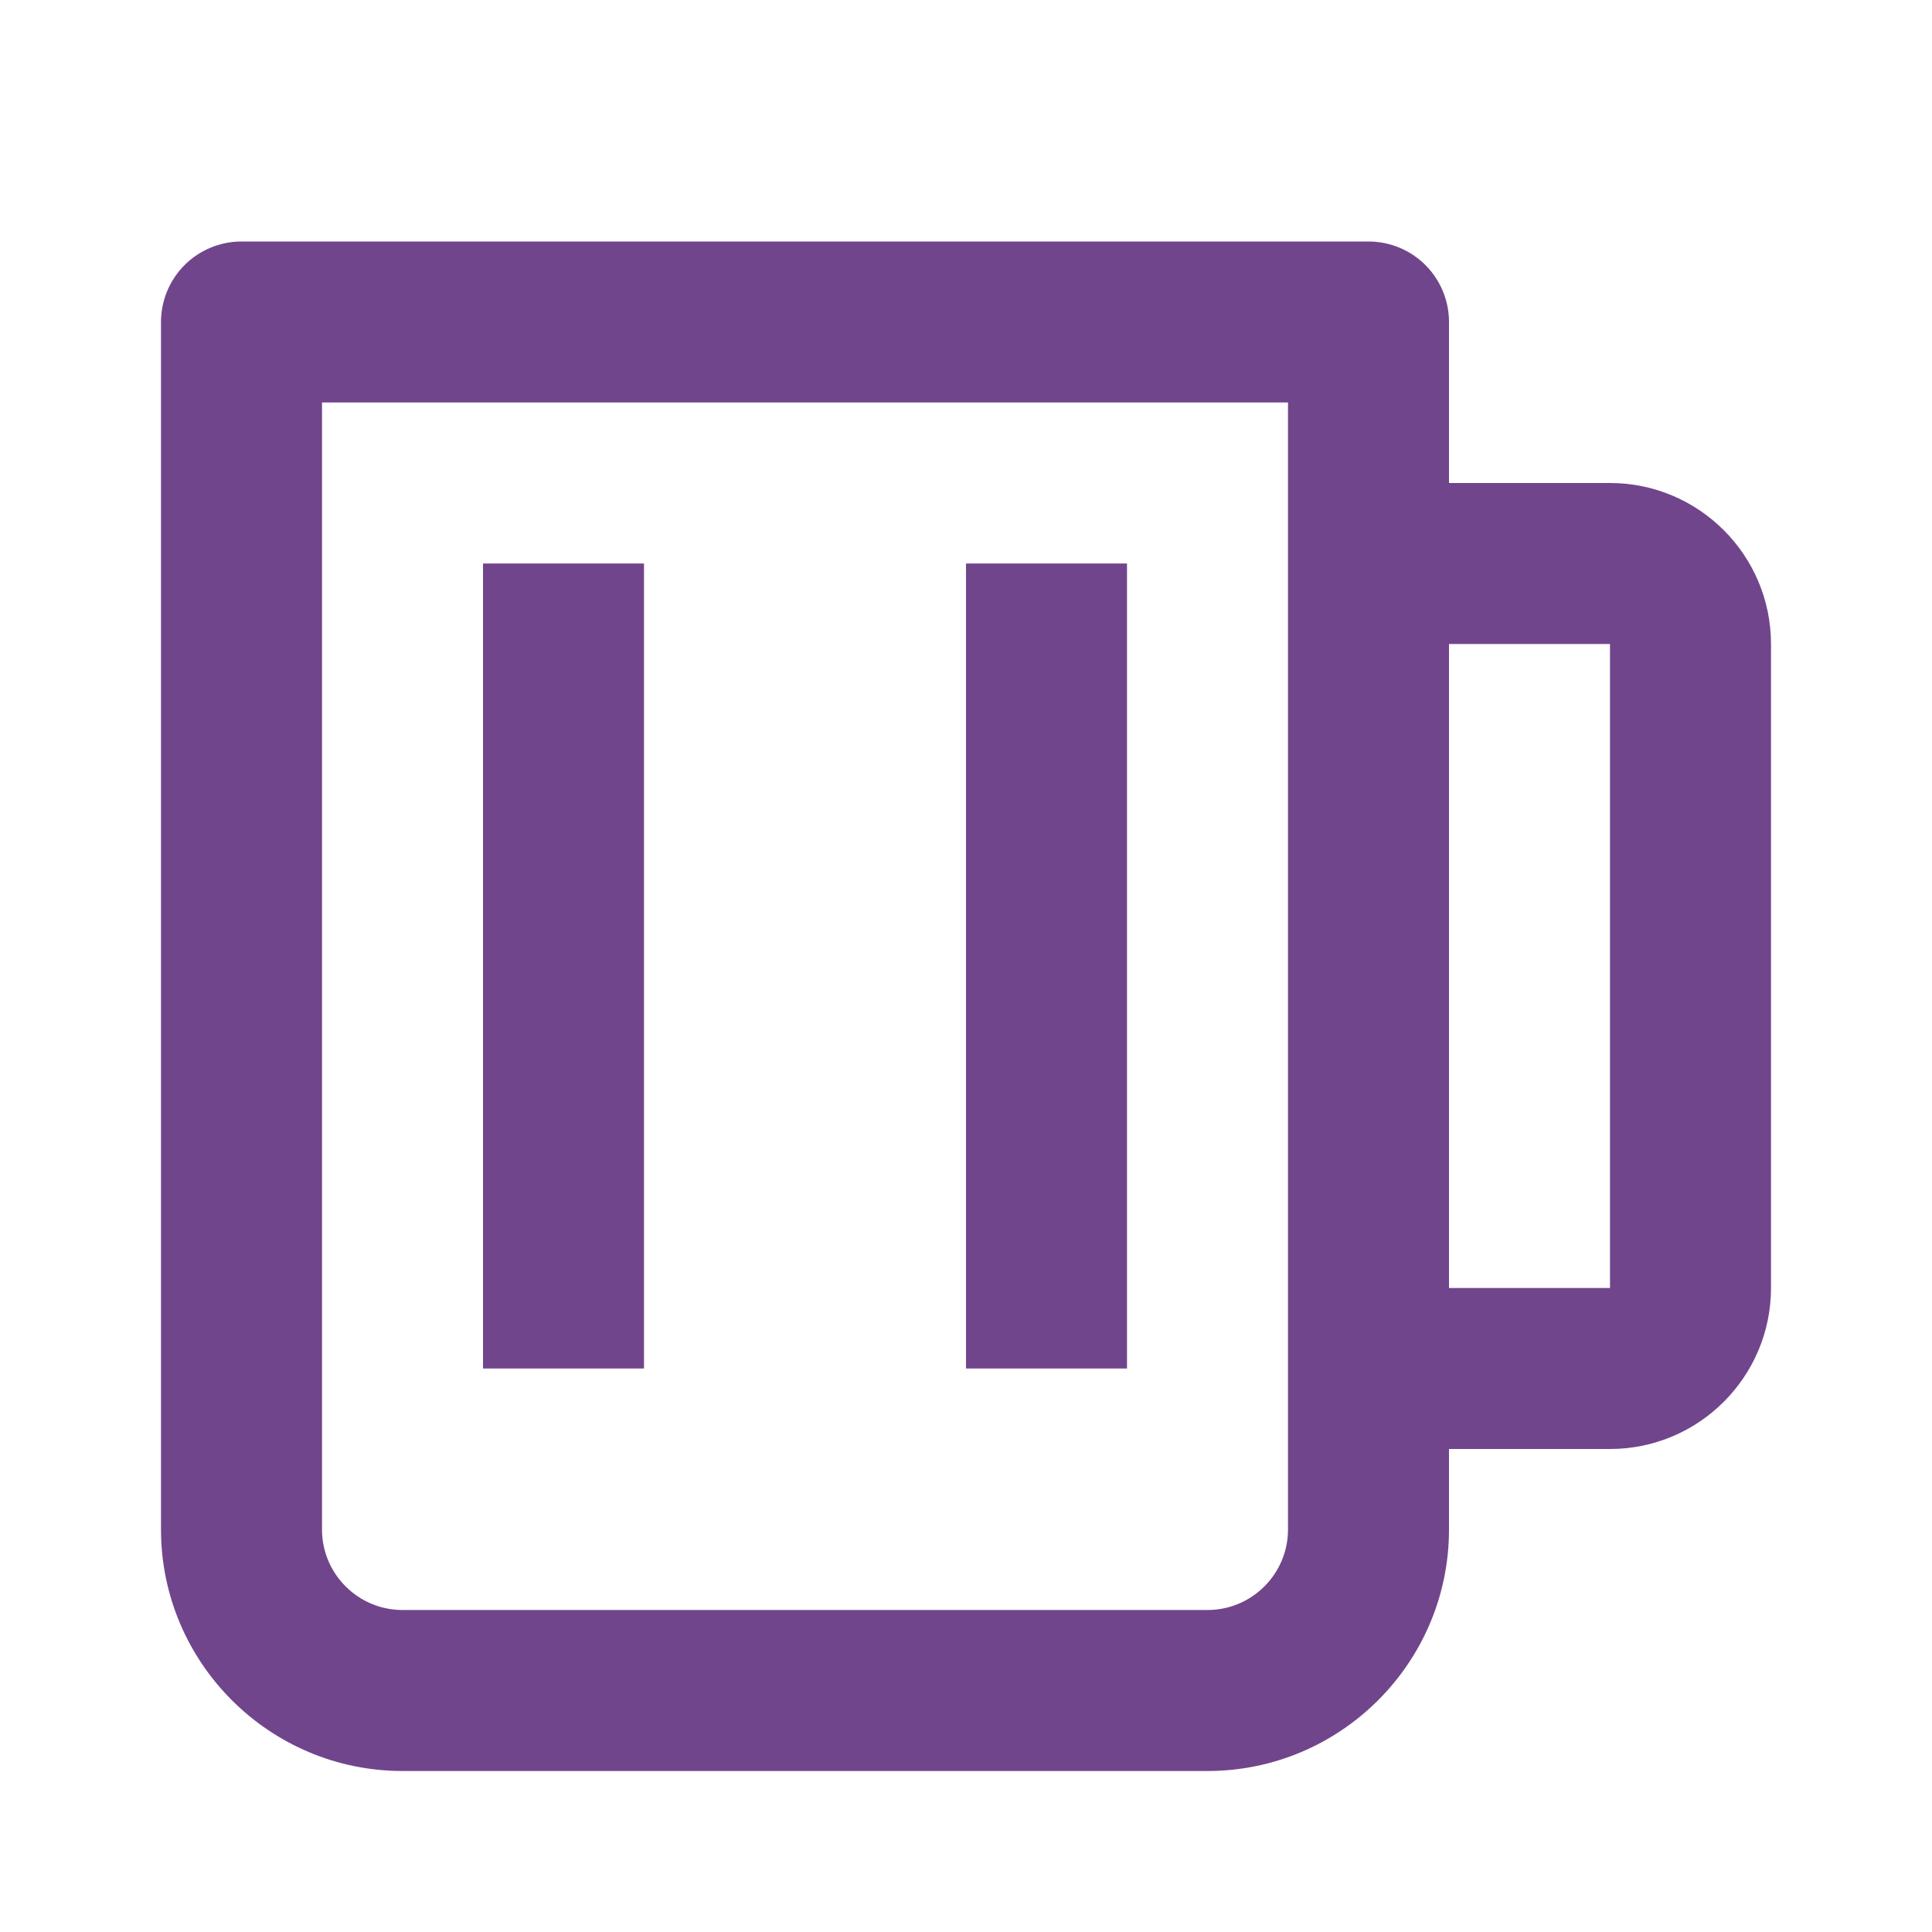 <svg width="36" height="36" viewBox="0 0 36 36" fill="none" xmlns="http://www.w3.org/2000/svg">
<path d="M30 9H27V6C27 5.602 26.842 5.221 26.561 4.939C26.279 4.658 25.898 4.5 25.5 4.5H4.5C4.102 4.5 3.721 4.658 3.439 4.939C3.158 5.221 3 5.602 3 6V28.5C3 30.981 5.019 33 7.5 33H22.5C24.981 33 27 30.981 27 28.5V27H30C31.654 27 33 25.654 33 24V12C33 10.345 31.654 9 30 9ZM24 28.5C24 29.326 23.328 30 22.5 30H7.5C6.672 30 6 29.326 6 28.5V7.5H24V28.5ZM30 24H27V12H30V24Z" fill="#71458C"/>
<path d="M9 10.5H12V25.5H9V10.5ZM18 10.5H21V25.5H18V10.5Z" fill="#71458C"/>
</svg>
